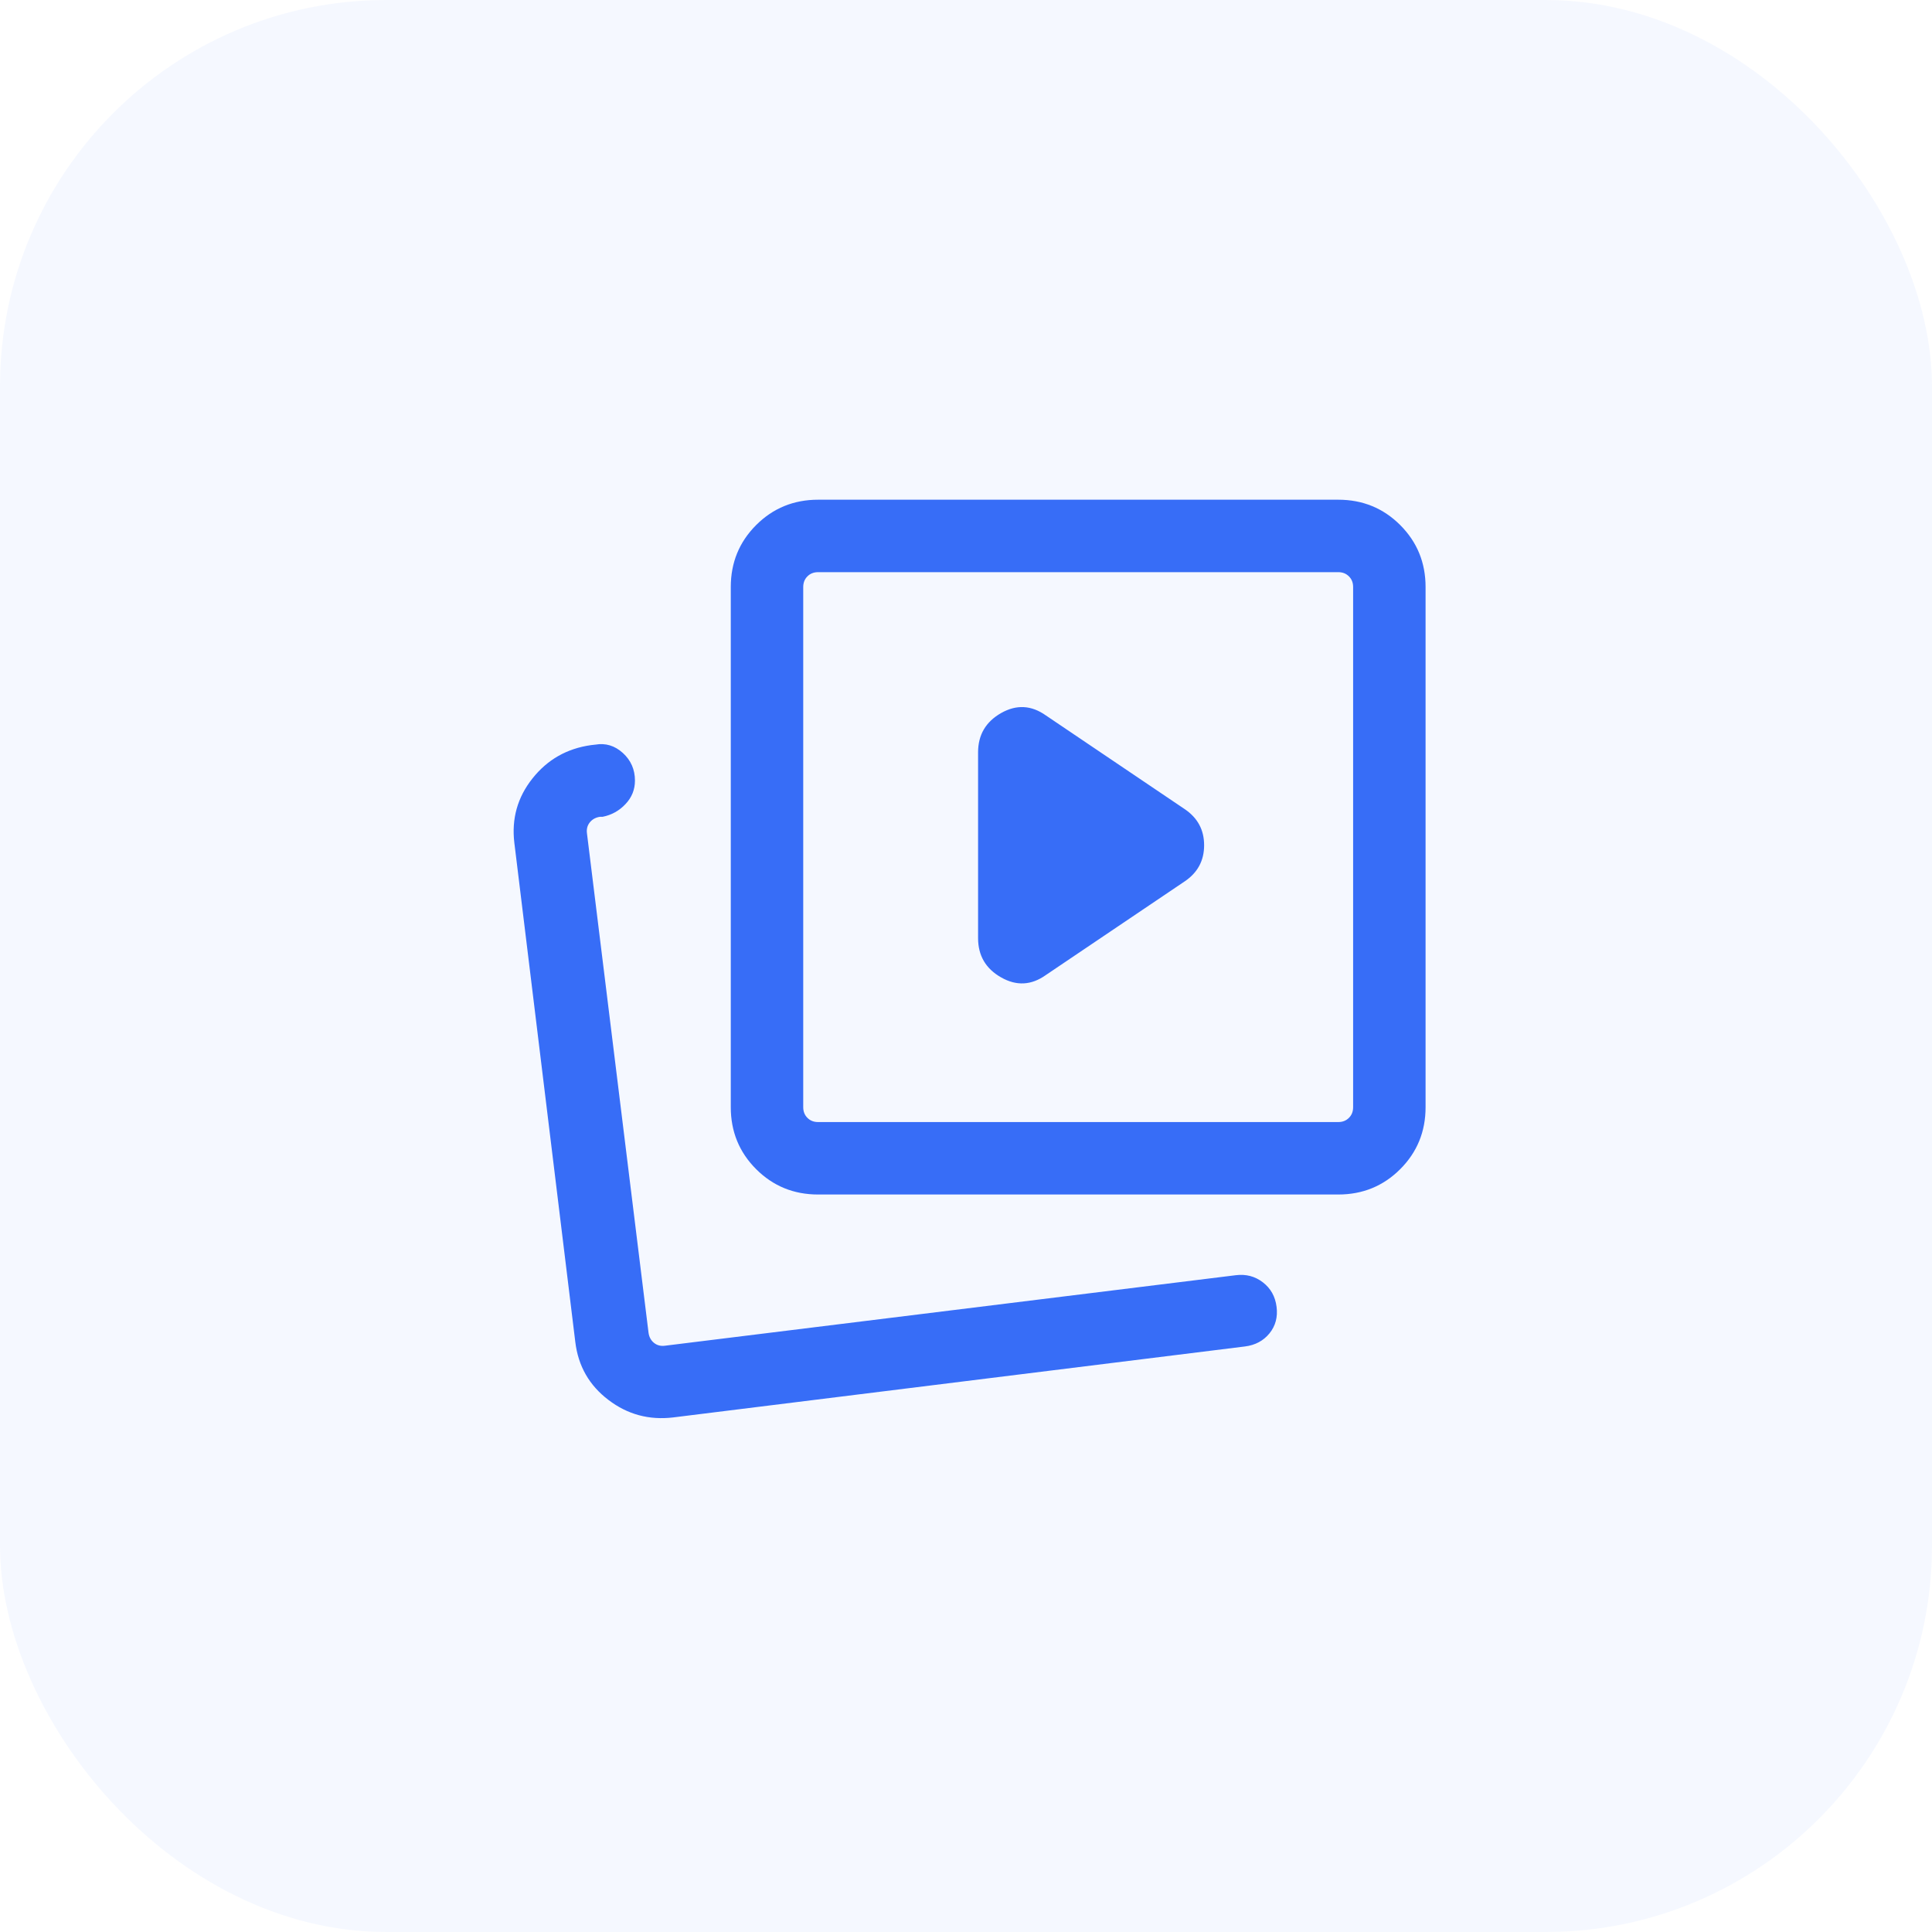 <svg width="40" height="40" viewBox="0 0 40 40" fill="none" xmlns="http://www.w3.org/2000/svg">
<rect width="40" height="40" rx="8" fill="#376DF7" fill-opacity="0.05"/>
<mask id="mask0_3377_10624" style="mask-type:alpha" maskUnits="userSpaceOnUse" x="8" y="8" width="24" height="24">
<rect x="8" y="8" width="24" height="24" fill="#D9D9D9"/>
</mask>
<g mask="url(#mask0_3377_10624)">
<path d="M21.655 20.186L24.528 18.248C24.796 18.067 24.93 17.818 24.93 17.5C24.93 17.182 24.796 16.933 24.528 16.752L21.655 14.813C21.354 14.599 21.044 14.583 20.727 14.763C20.409 14.944 20.25 15.215 20.25 15.577V19.423C20.25 19.784 20.409 20.056 20.727 20.236C21.044 20.417 21.354 20.401 21.655 20.186ZM16.938 24.731C16.433 24.731 16.005 24.556 15.655 24.206C15.305 23.856 15.13 23.428 15.13 22.923V12.154C15.13 11.649 15.305 11.221 15.655 10.871C16.005 10.521 16.433 10.346 16.938 10.346H27.707C28.212 10.346 28.64 10.521 28.99 10.871C29.34 11.221 29.515 11.649 29.515 12.154V22.923C29.515 23.428 29.34 23.856 28.99 24.206C28.64 24.556 28.212 24.731 27.707 24.731H16.938ZM16.938 23.231H27.707C27.797 23.231 27.87 23.202 27.928 23.144C27.986 23.087 28.015 23.013 28.015 22.923V12.154C28.015 12.064 27.986 11.99 27.928 11.933C27.87 11.875 27.797 11.846 27.707 11.846H16.938C16.848 11.846 16.774 11.875 16.717 11.933C16.659 11.99 16.63 12.064 16.63 12.154V22.923C16.63 23.013 16.659 23.087 16.717 23.144C16.774 23.202 16.848 23.231 16.938 23.231ZM13.94 29.346C13.441 29.406 12.993 29.286 12.597 28.984C12.2 28.683 11.971 28.283 11.911 27.784L10.649 17.45C10.589 16.951 10.714 16.507 11.024 16.117C11.333 15.727 11.737 15.497 12.236 15.427L12.325 15.417C12.537 15.38 12.727 15.437 12.895 15.589C13.062 15.741 13.146 15.932 13.146 16.161C13.146 16.347 13.081 16.51 12.95 16.648C12.82 16.786 12.662 16.874 12.476 16.911H12.422C12.333 16.924 12.262 16.963 12.211 17.027C12.16 17.091 12.14 17.168 12.153 17.258L13.427 27.592C13.439 27.682 13.478 27.753 13.542 27.804C13.606 27.855 13.683 27.874 13.773 27.861L25.584 26.402C25.797 26.375 25.984 26.424 26.146 26.549C26.309 26.674 26.403 26.843 26.43 27.056C26.457 27.268 26.408 27.452 26.283 27.606C26.158 27.759 25.989 27.85 25.776 27.877L13.94 29.346Z" fill="#376DF7"/>
</g>
</svg>
